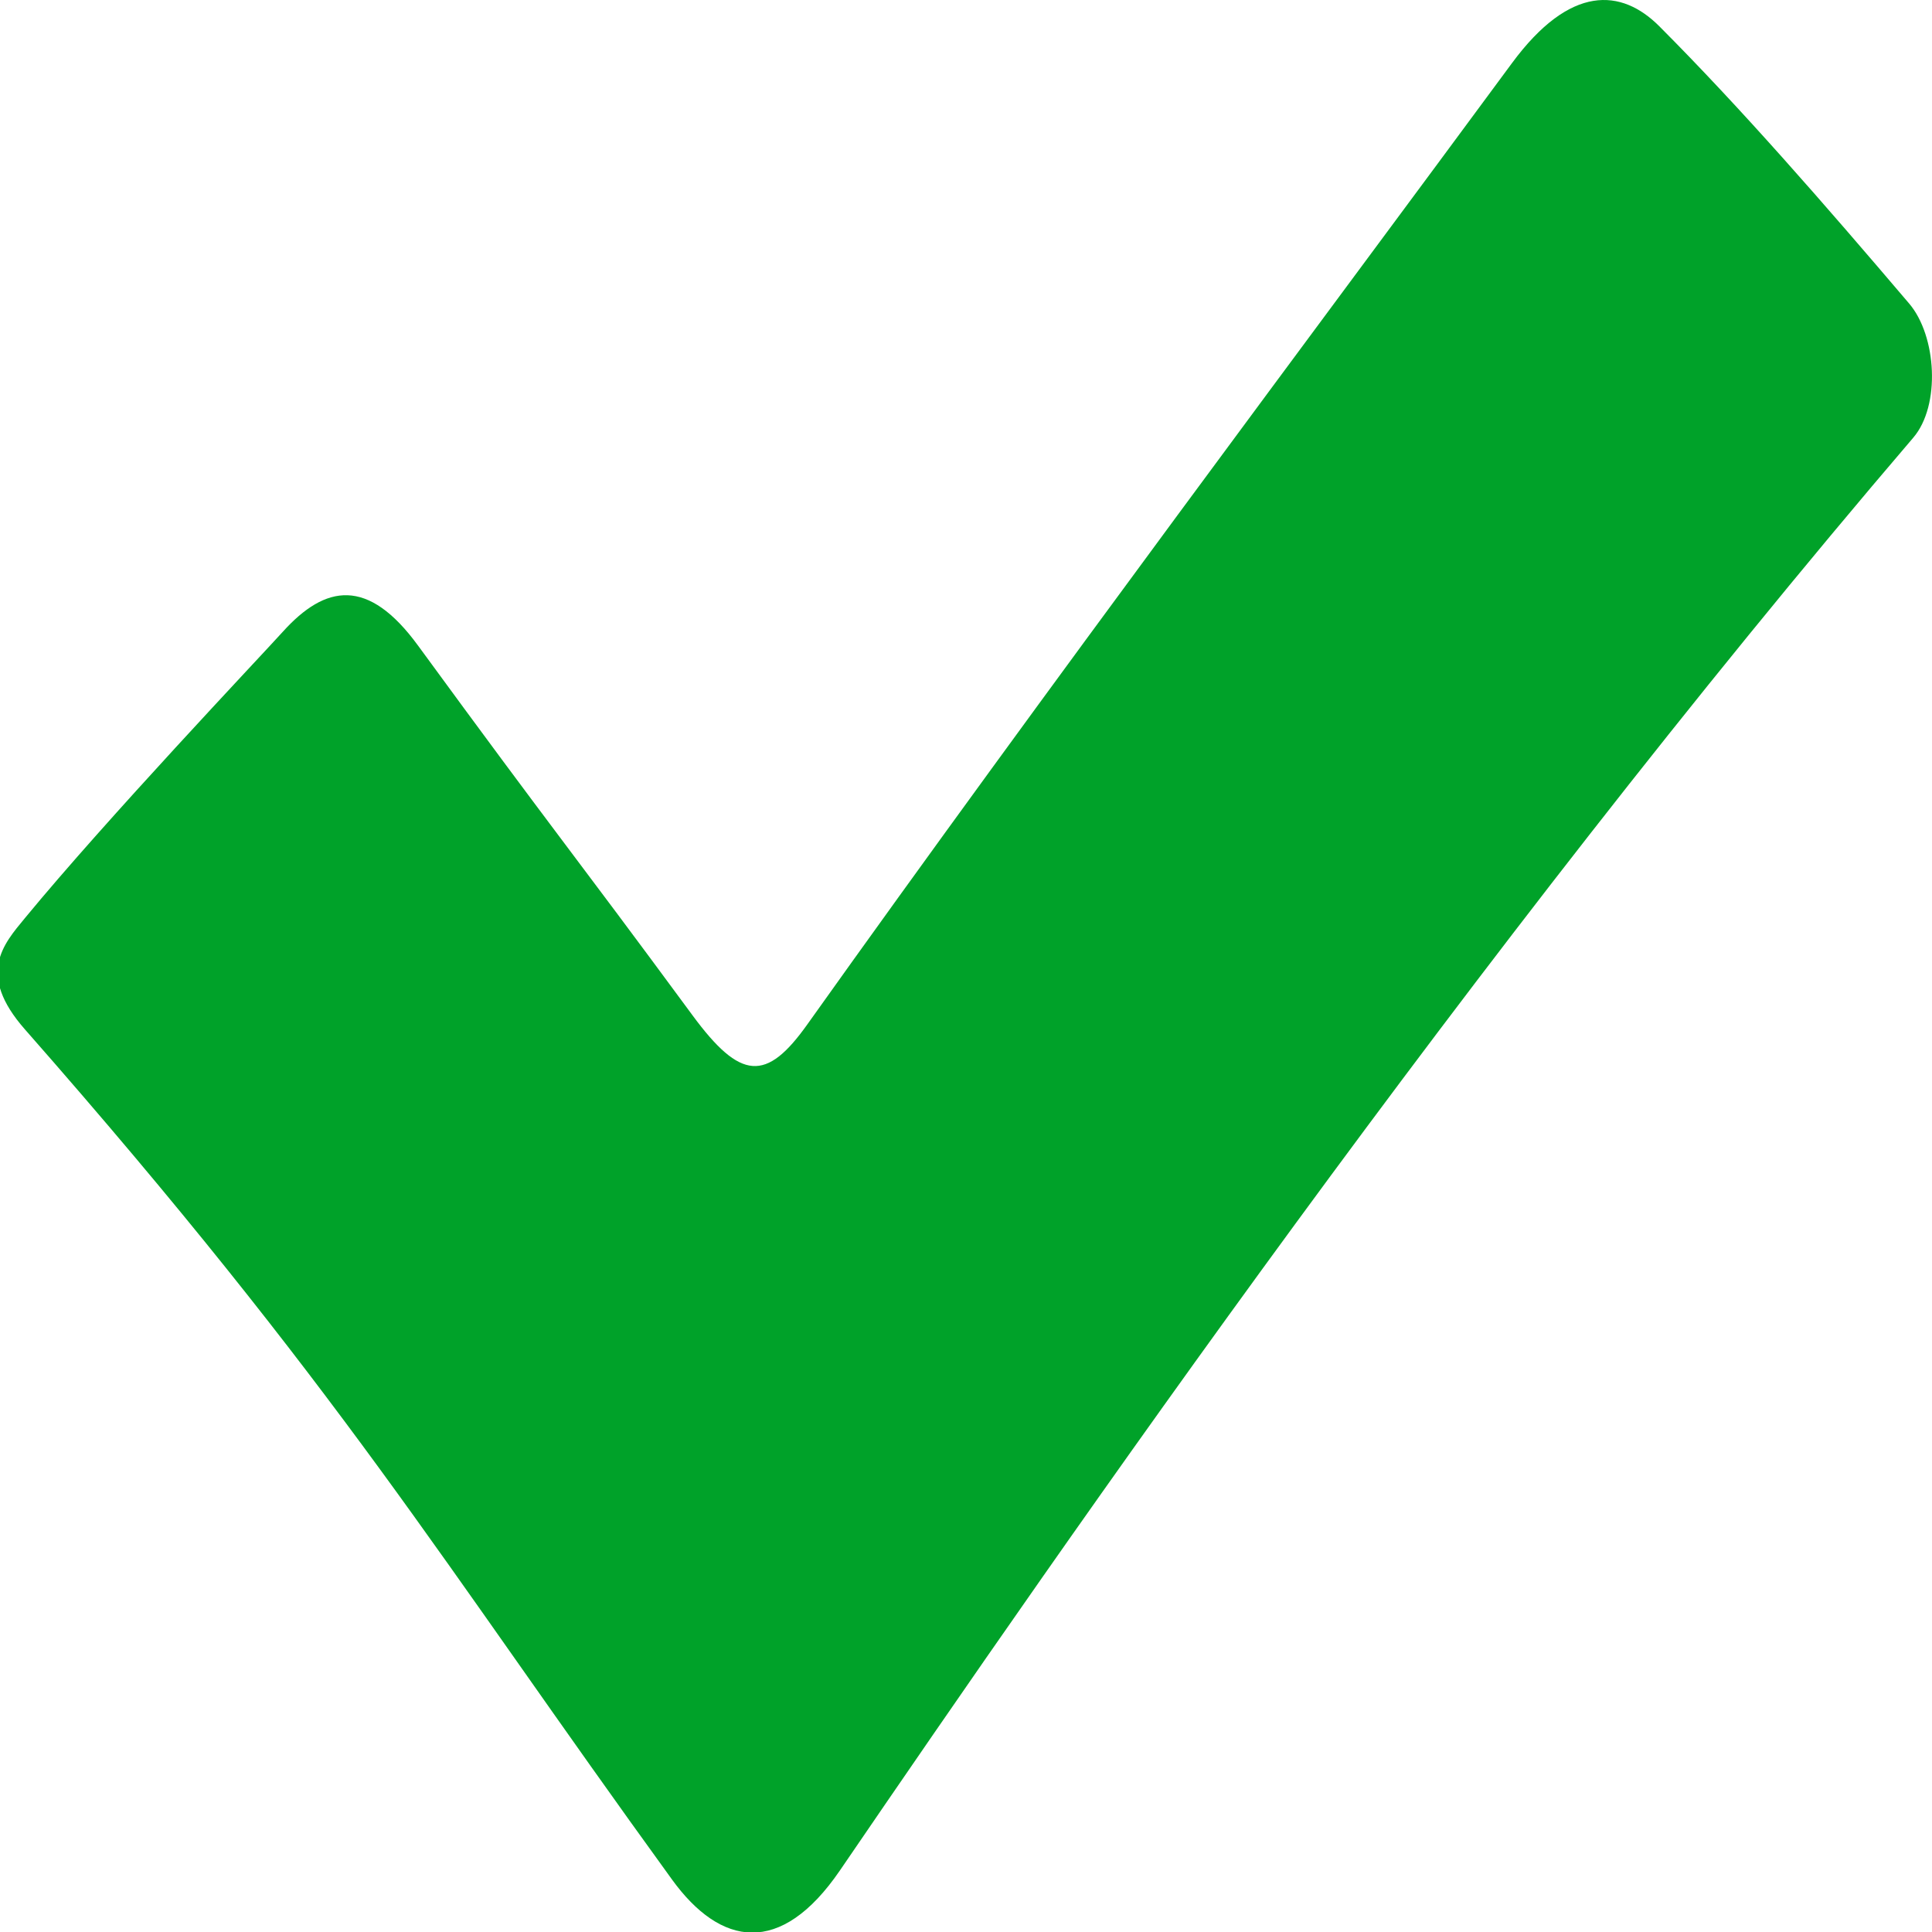 <?xml version="1.0" encoding="UTF-8" standalone="no"?>
<!-- Created with Inkscape (http://www.inkscape.org/) -->

<svg
   width="50mm"
   height="50mm"
   viewBox="0 0 50 50"
   version="1.1"
   id="svg1"
   xml:space="preserve"
   xmlns="http://www.w3.org/2000/svg"
   xmlns:svg="http://www.w3.org/2000/svg"><defs
     id="defs1" /><g
     id="layer1"><path
       style="fill:#00a229;fill-opacity:1;stroke-width:24.316;stroke-linejoin:round"
       d="m 7.32,16.349 c -0.616,0.681 -4.553,4.834 -6.679,7.416 -0.553,0.671 -1.253,1.445 0,2.871 8.186,9.312 10.721,13.691 16.751,22.007 1.251,1.726 2.809,2.012 4.347,-0.239 5.938,-8.694 16.258,-23.606 27.777,-37.078 0.712,-0.833 0.604,-2.634 -0.106,-3.469 C 47.219,5.283 45.063,2.805 42.943,0.68 41.969,-0.296 40.641,-0.417 39.127,1.637 34.179,8.349 27.101,17.791 20.891,26.515 c -1.057,1.485 -1.722,1.454 -2.969,-0.239 -3.204,-4.351 -3.49,-4.626 -7.103,-9.568 C 9.521,14.931 8.421,15.13 7.32,16.349 Z"
       id="path1" /></g></svg>
